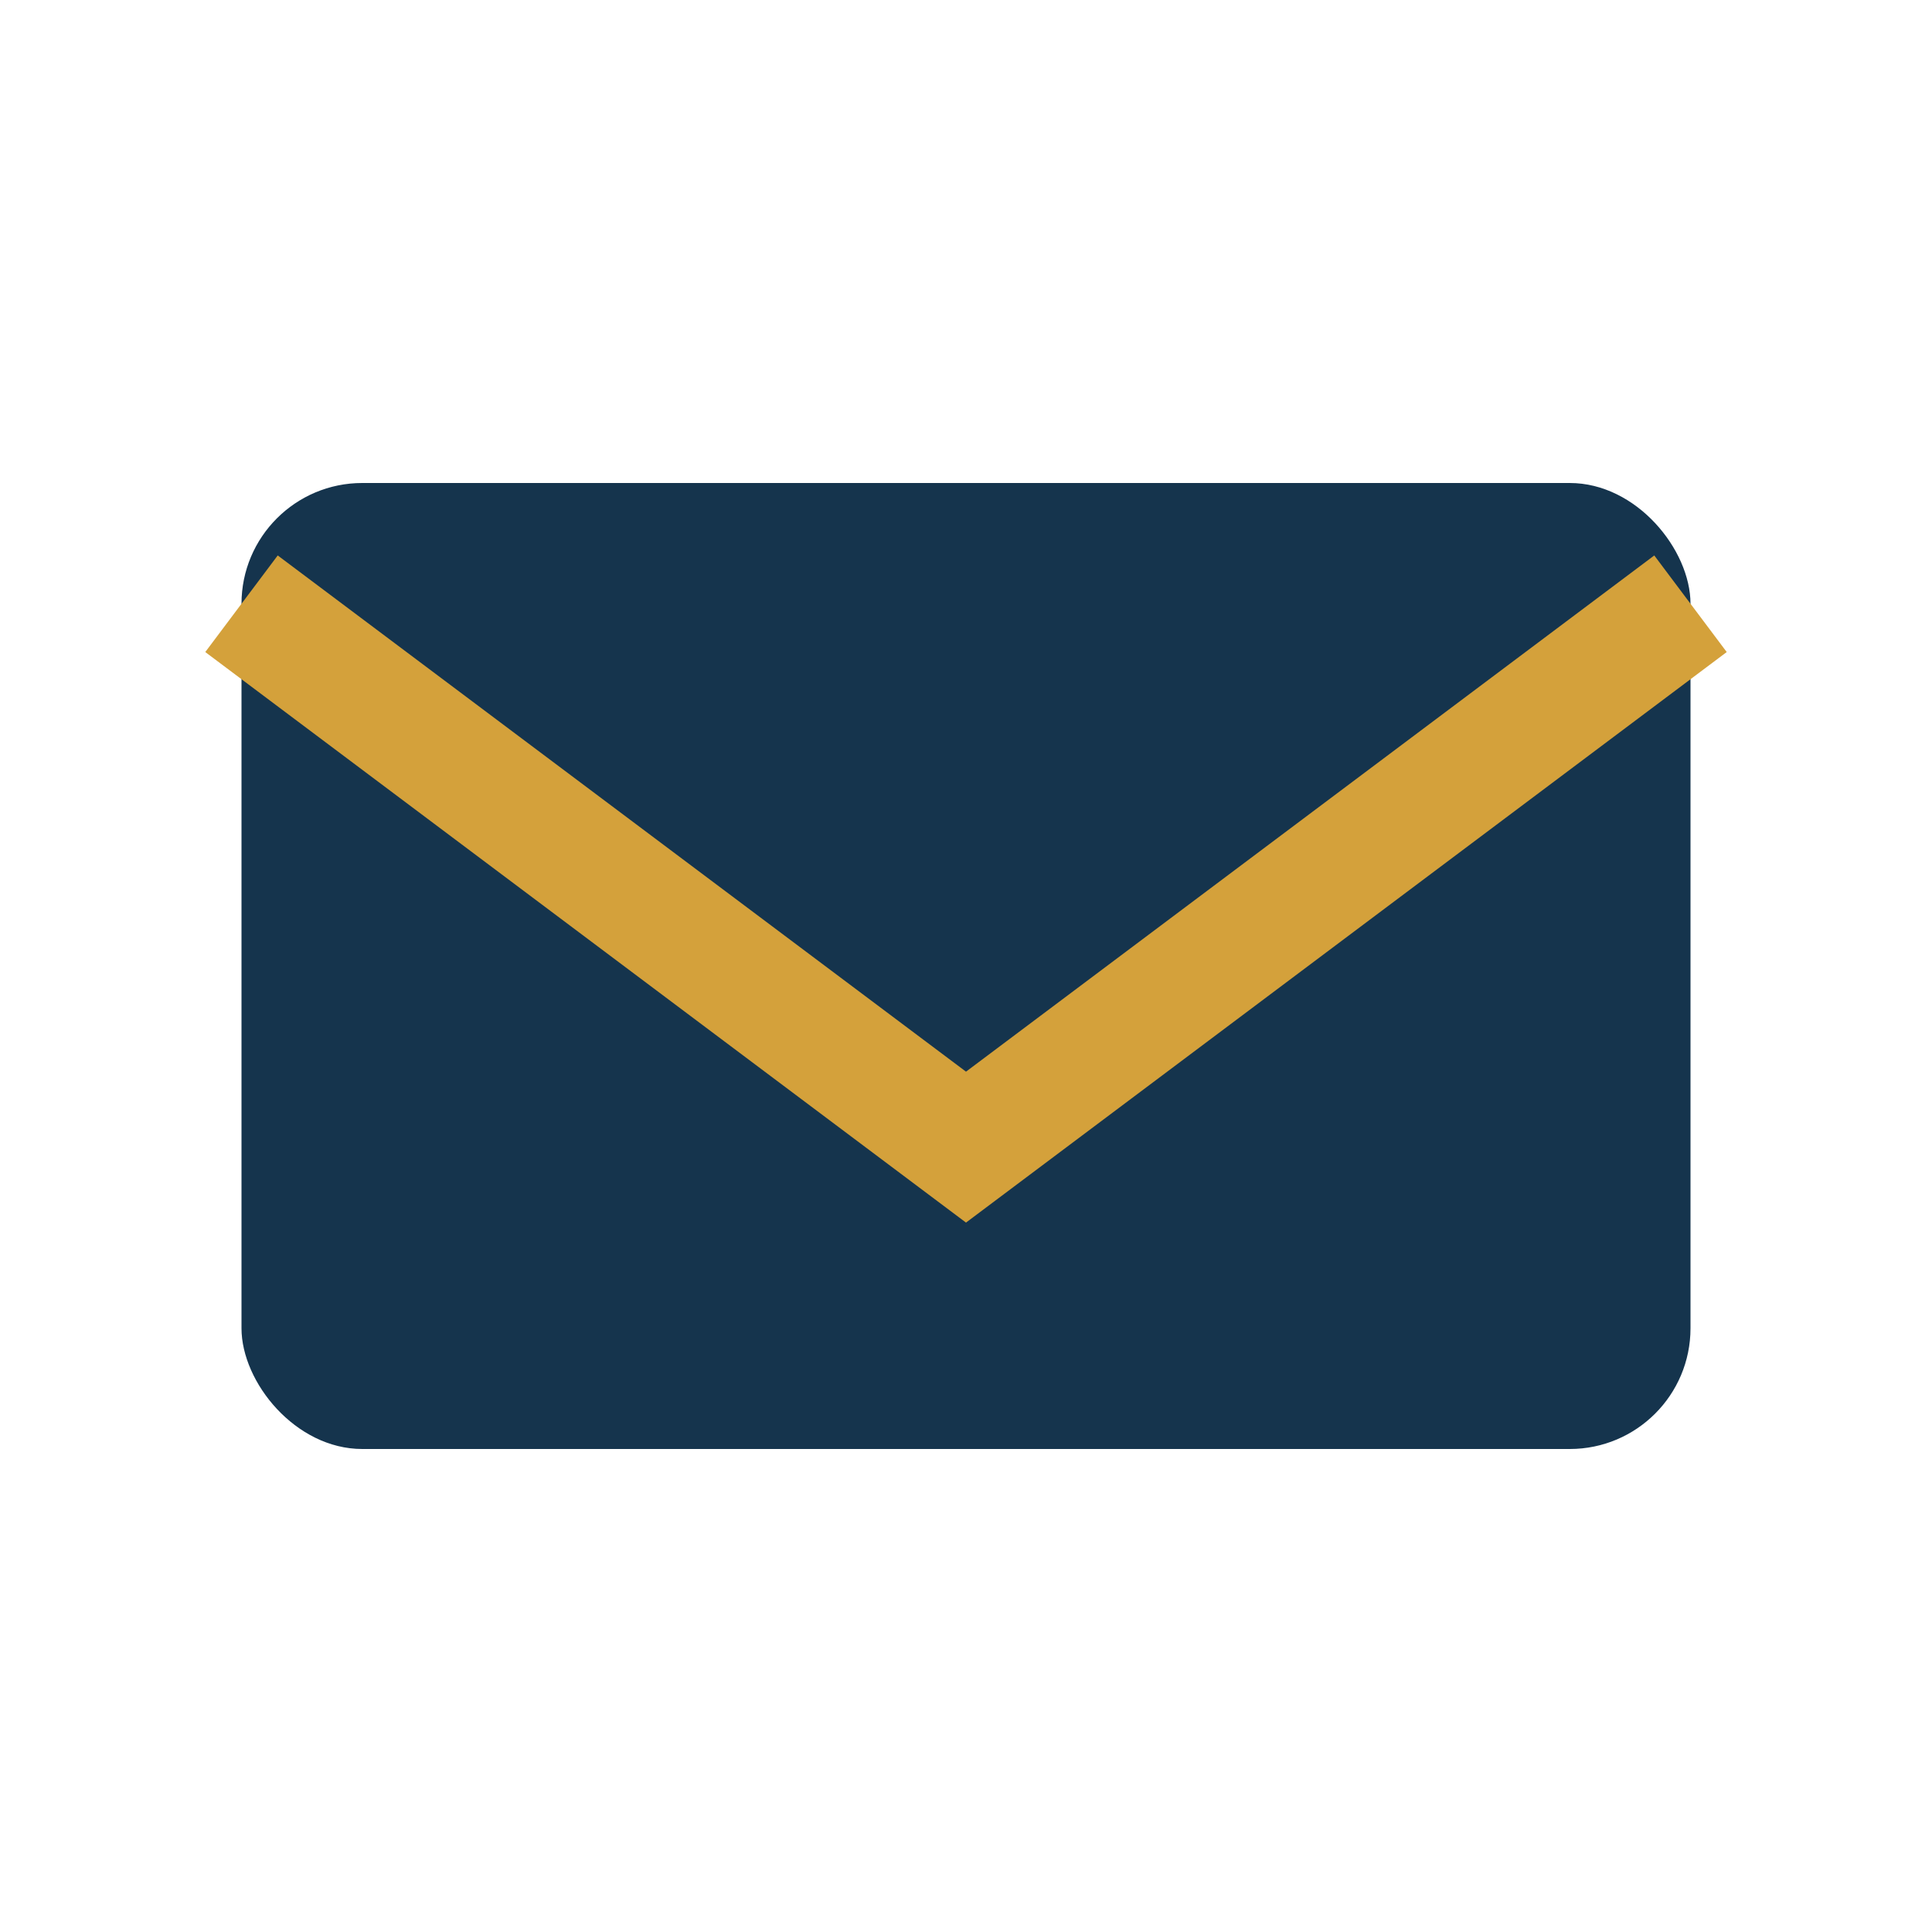 <?xml version="1.0" encoding="UTF-8"?>
<svg xmlns="http://www.w3.org/2000/svg" width="32" height="32" viewBox="0 0 32 32"><rect x="4" y="8" width="24" height="16" rx="2" fill="#15344D"/><path d="M4 10l12 9 12-9" stroke="#D4A13B" stroke-width="2" fill="none"/></svg>